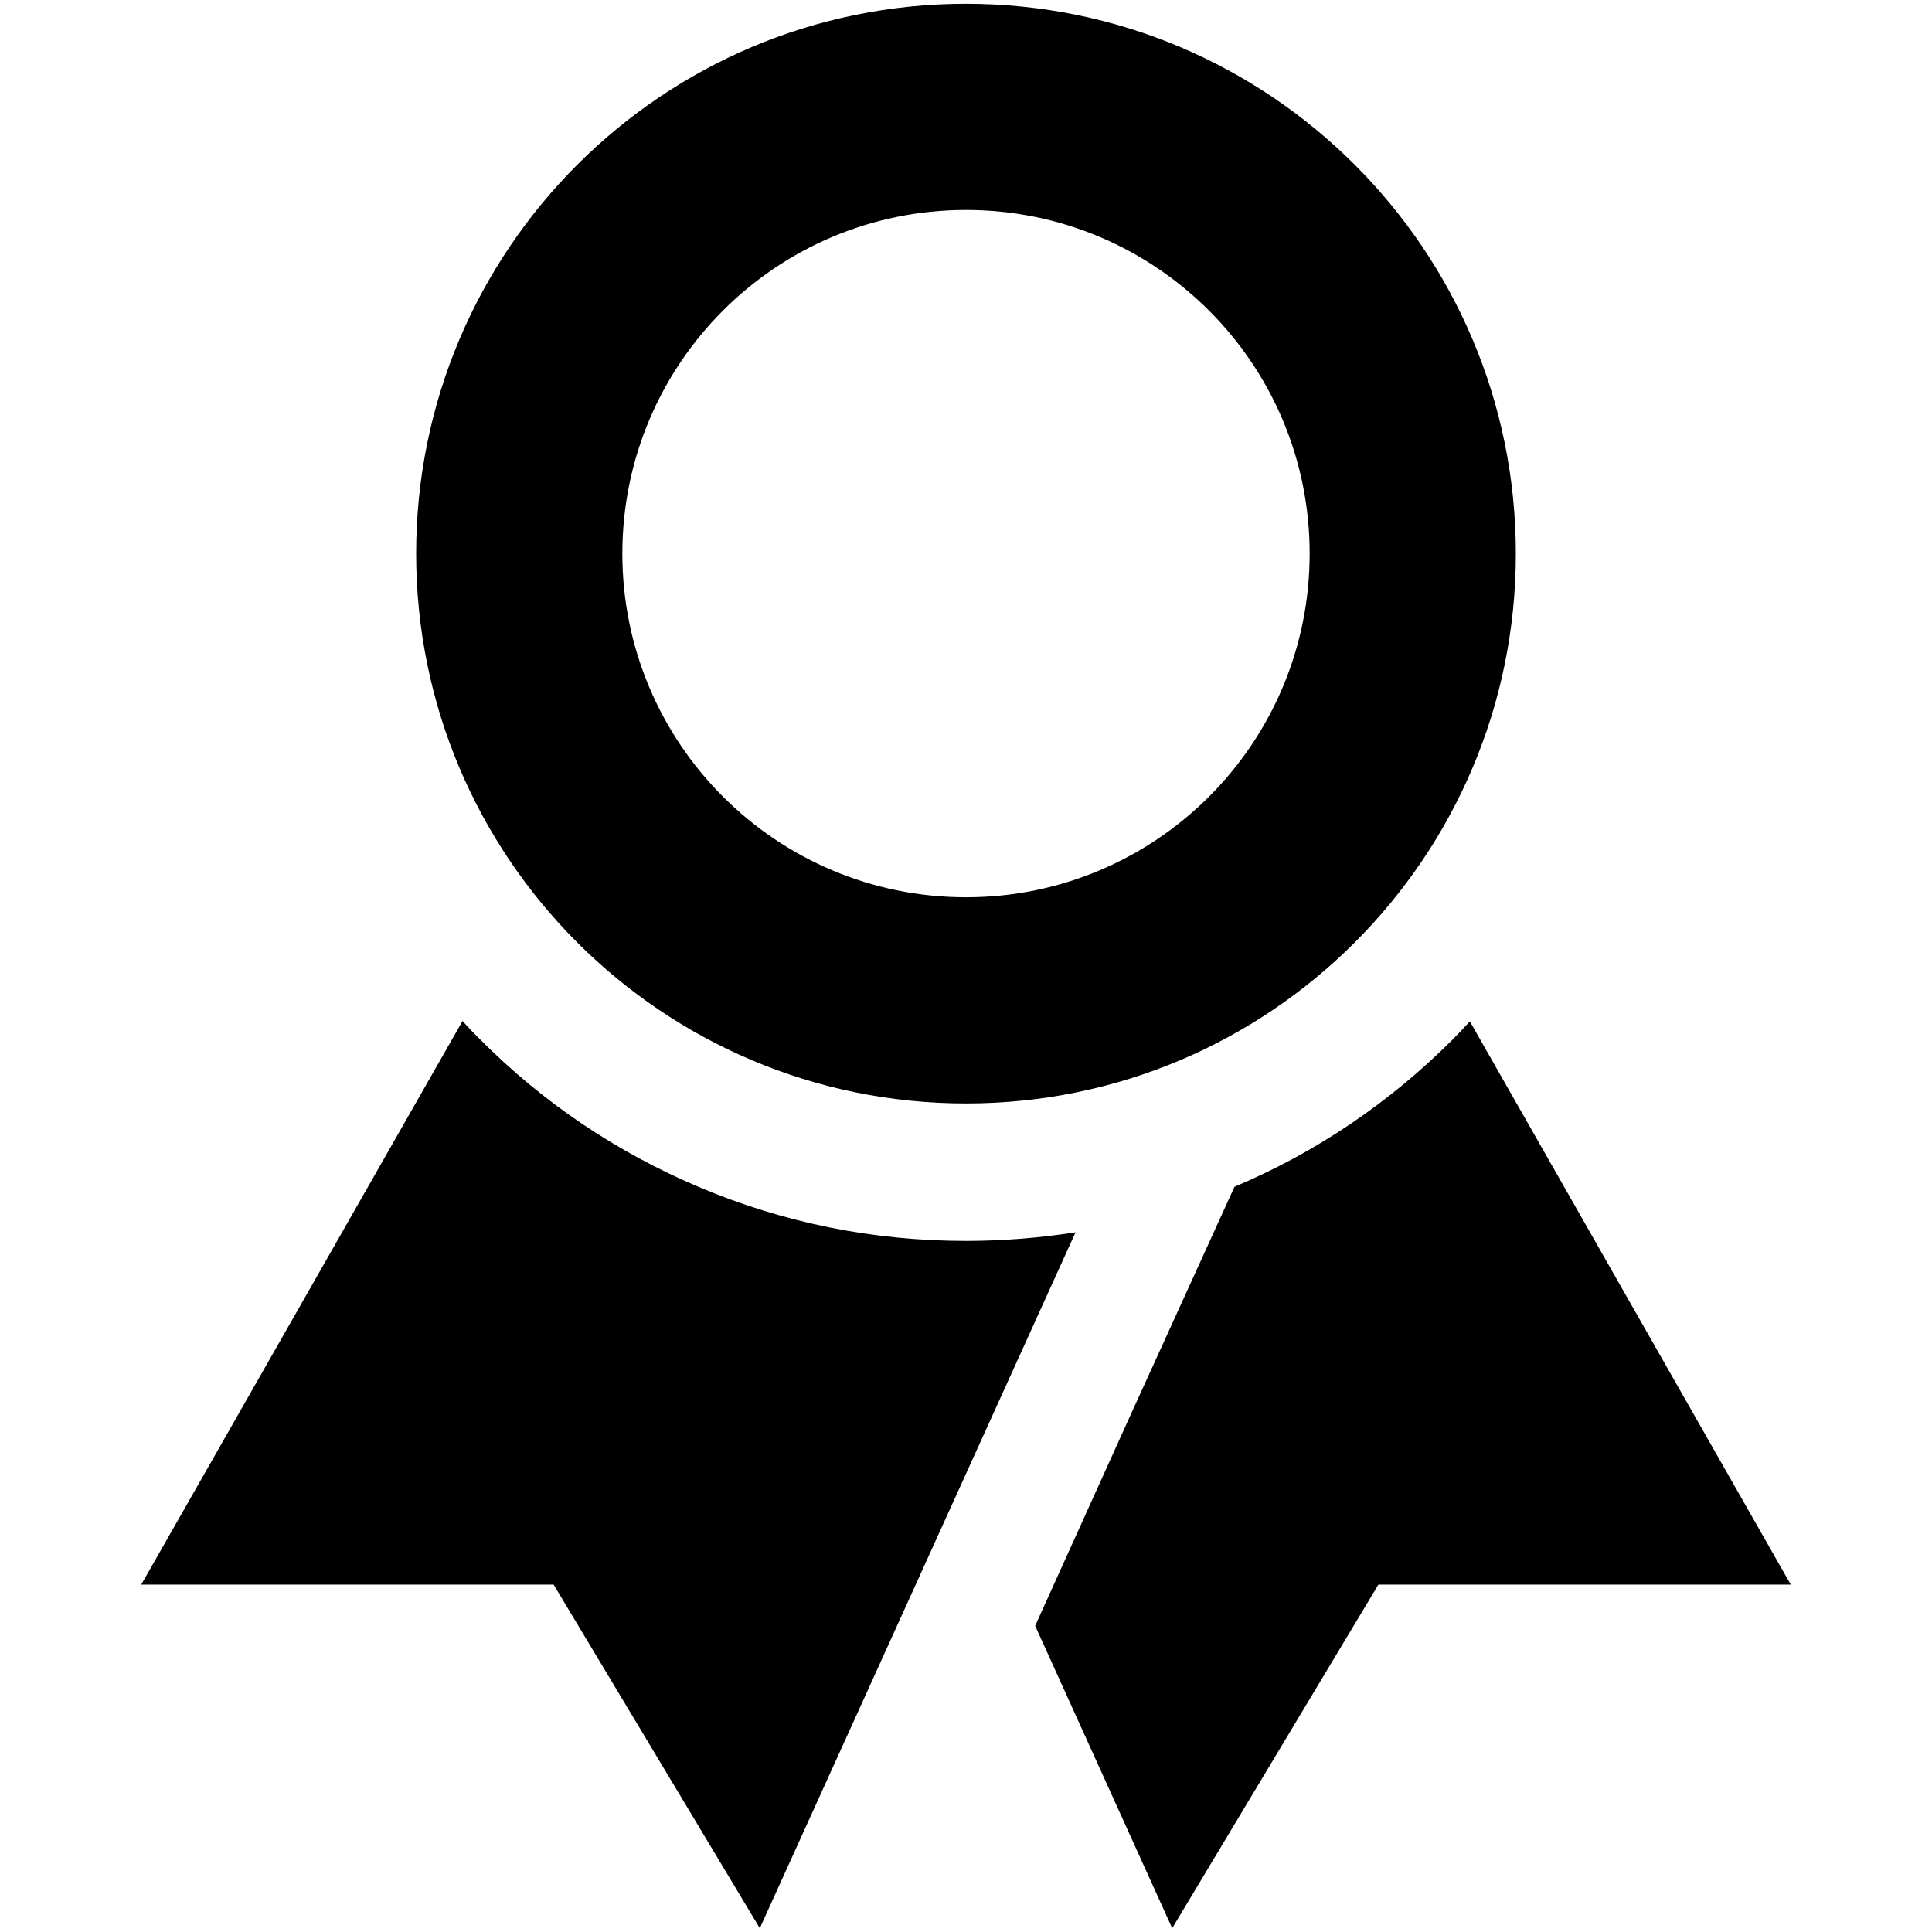 <?xml version="1.0" standalone="no"?><!DOCTYPE svg PUBLIC "-//W3C//DTD SVG 1.1//EN" "http://www.w3.org/Graphics/SVG/1.1/DTD/svg11.dtd"><svg width="100%" height="100%" viewBox="0 0 512 512" version="1.1" xmlns="http://www.w3.org/2000/svg" xmlns:xlink="http://www.w3.org/1999/xlink" xml:space="preserve" style="fill-rule:evenodd;clip-rule:evenodd;stroke-linejoin:round;stroke-miterlimit:1.414;"><g><path d="M256,1c-80.484,0 -145.714,65.23 -145.714,145.714c0,80.485 65.23,145.715 145.714,145.715c80.484,0 145.714,-65.23 145.714,-145.715c0,-80.484 -65.23,-145.714 -145.714,-145.714ZM256,237.786c-50.317,0 -91.071,-40.755 -91.071,-91.072c0,-50.317 40.754,-91.071 91.071,-91.071c50.317,0 91.071,40.754 91.071,91.071c0,50.317 -40.754,91.072 -91.071,91.072Z" style="fill:#000;fill-rule:nonzero;"/><g><path d="M185.078,314.513c-21.743,-9.221 -41.21,-22.312 -57.83,-39.046c-1.594,-1.594 -3.188,-3.188 -4.668,-4.896l-85.151,149.358l109.285,0l54.643,91.071l54.643,-120.442l29.029,-63.978c-9.562,1.48 -19.239,2.277 -29.029,2.277c-24.589,0 -48.382,-4.781 -70.922,-14.344Z" style="fill:#000;fill-rule:nonzero;"/><path d="M389.533,270.685c-1.479,1.594 -3.073,3.302 -4.667,4.895c-16.62,16.621 -36.087,29.826 -57.716,38.933l-27.891,61.246l-24.931,55.098l36.315,80.143l54.643,-91.071l109.285,0l-85.038,-149.244Z" style="fill:#000;fill-rule:nonzero;"/></g></g></svg>